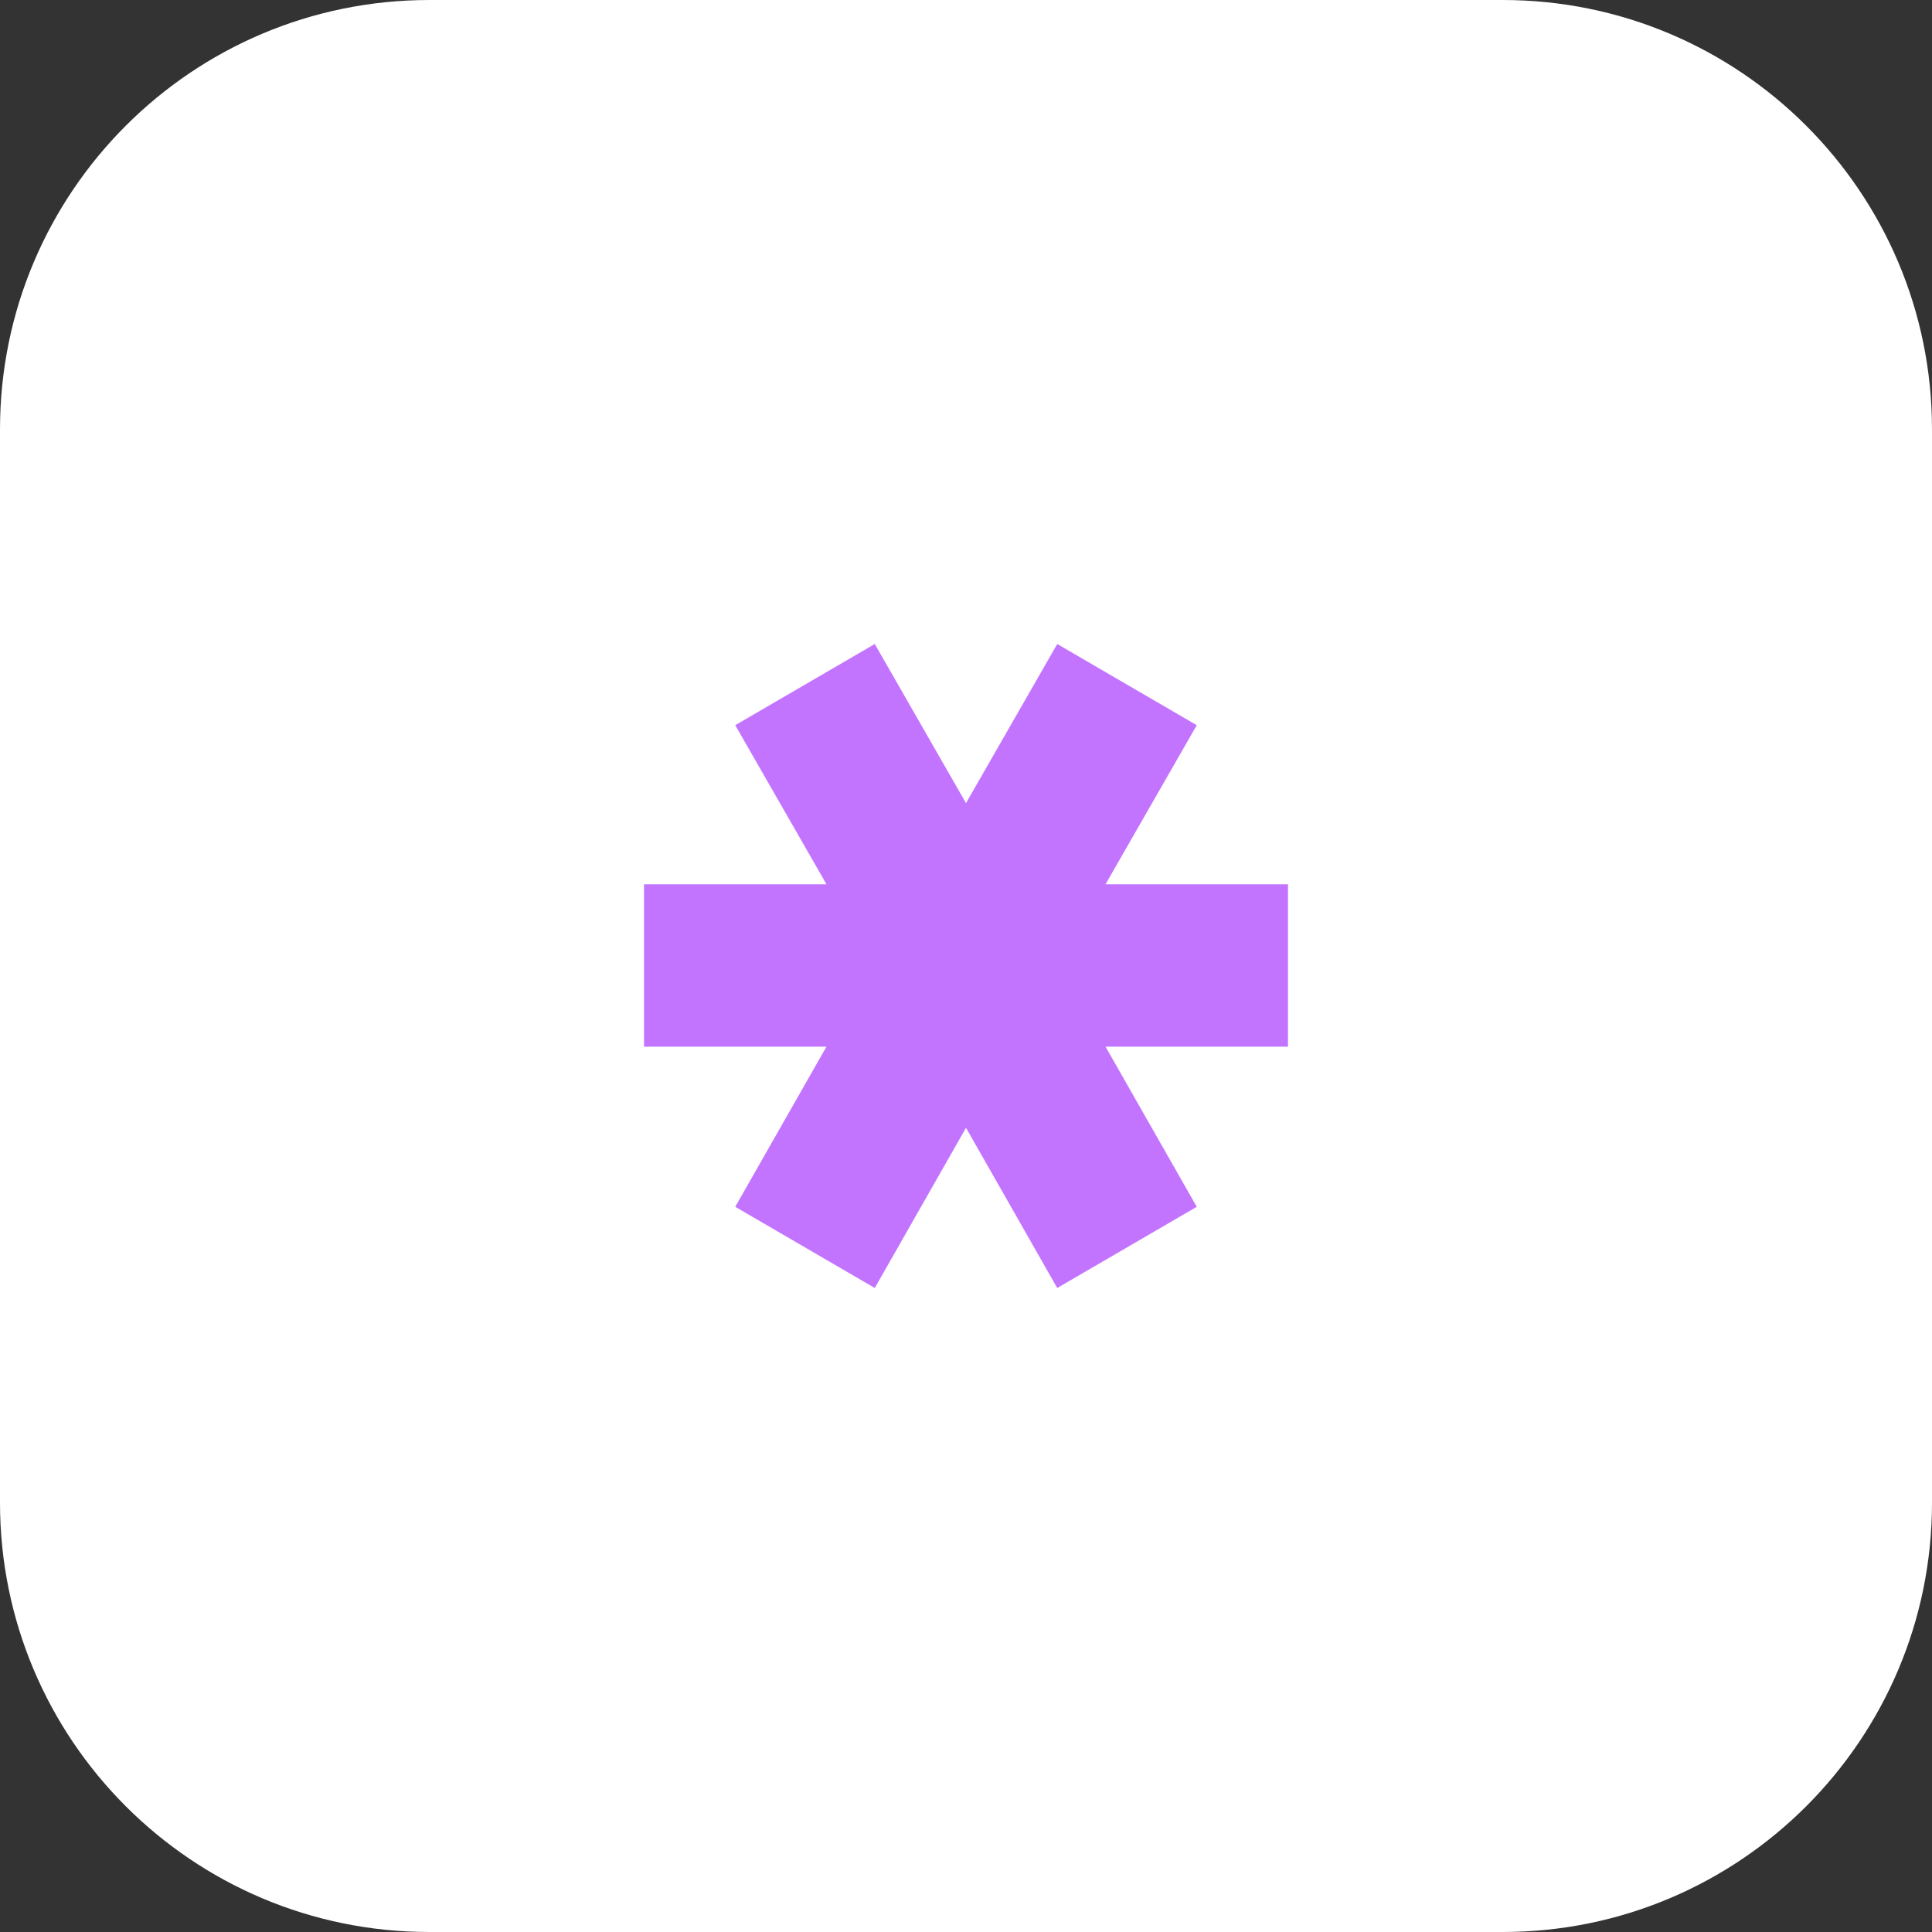 <?xml version="1.0" encoding="UTF-8"?> <svg xmlns="http://www.w3.org/2000/svg" width="36" height="36" viewBox="0 0 36 36" fill="none"><rect x="0" y="0" width="36" height="36" fill="#333333" stroke="none"/><path d="M0 8C0 3.582 3.582 0 8 0H28C32.418 0 36 3.582 36 8V28C36 32.418 32.418 36 28 36H8C3.582 36 0 32.418 0 28V8Z" fill="white"></path><path d="M18 21.015L16.3 24L13.7 22.487L15.4 19.503H12V16.477H15.4L13.7 13.513L16.3 12L18 14.965L19.7 12L22.3 13.513L20.6 16.477H24V19.503H20.6L22.3 22.487L19.7 24L18 21.015Z" fill="#C374FF"></path></svg> 